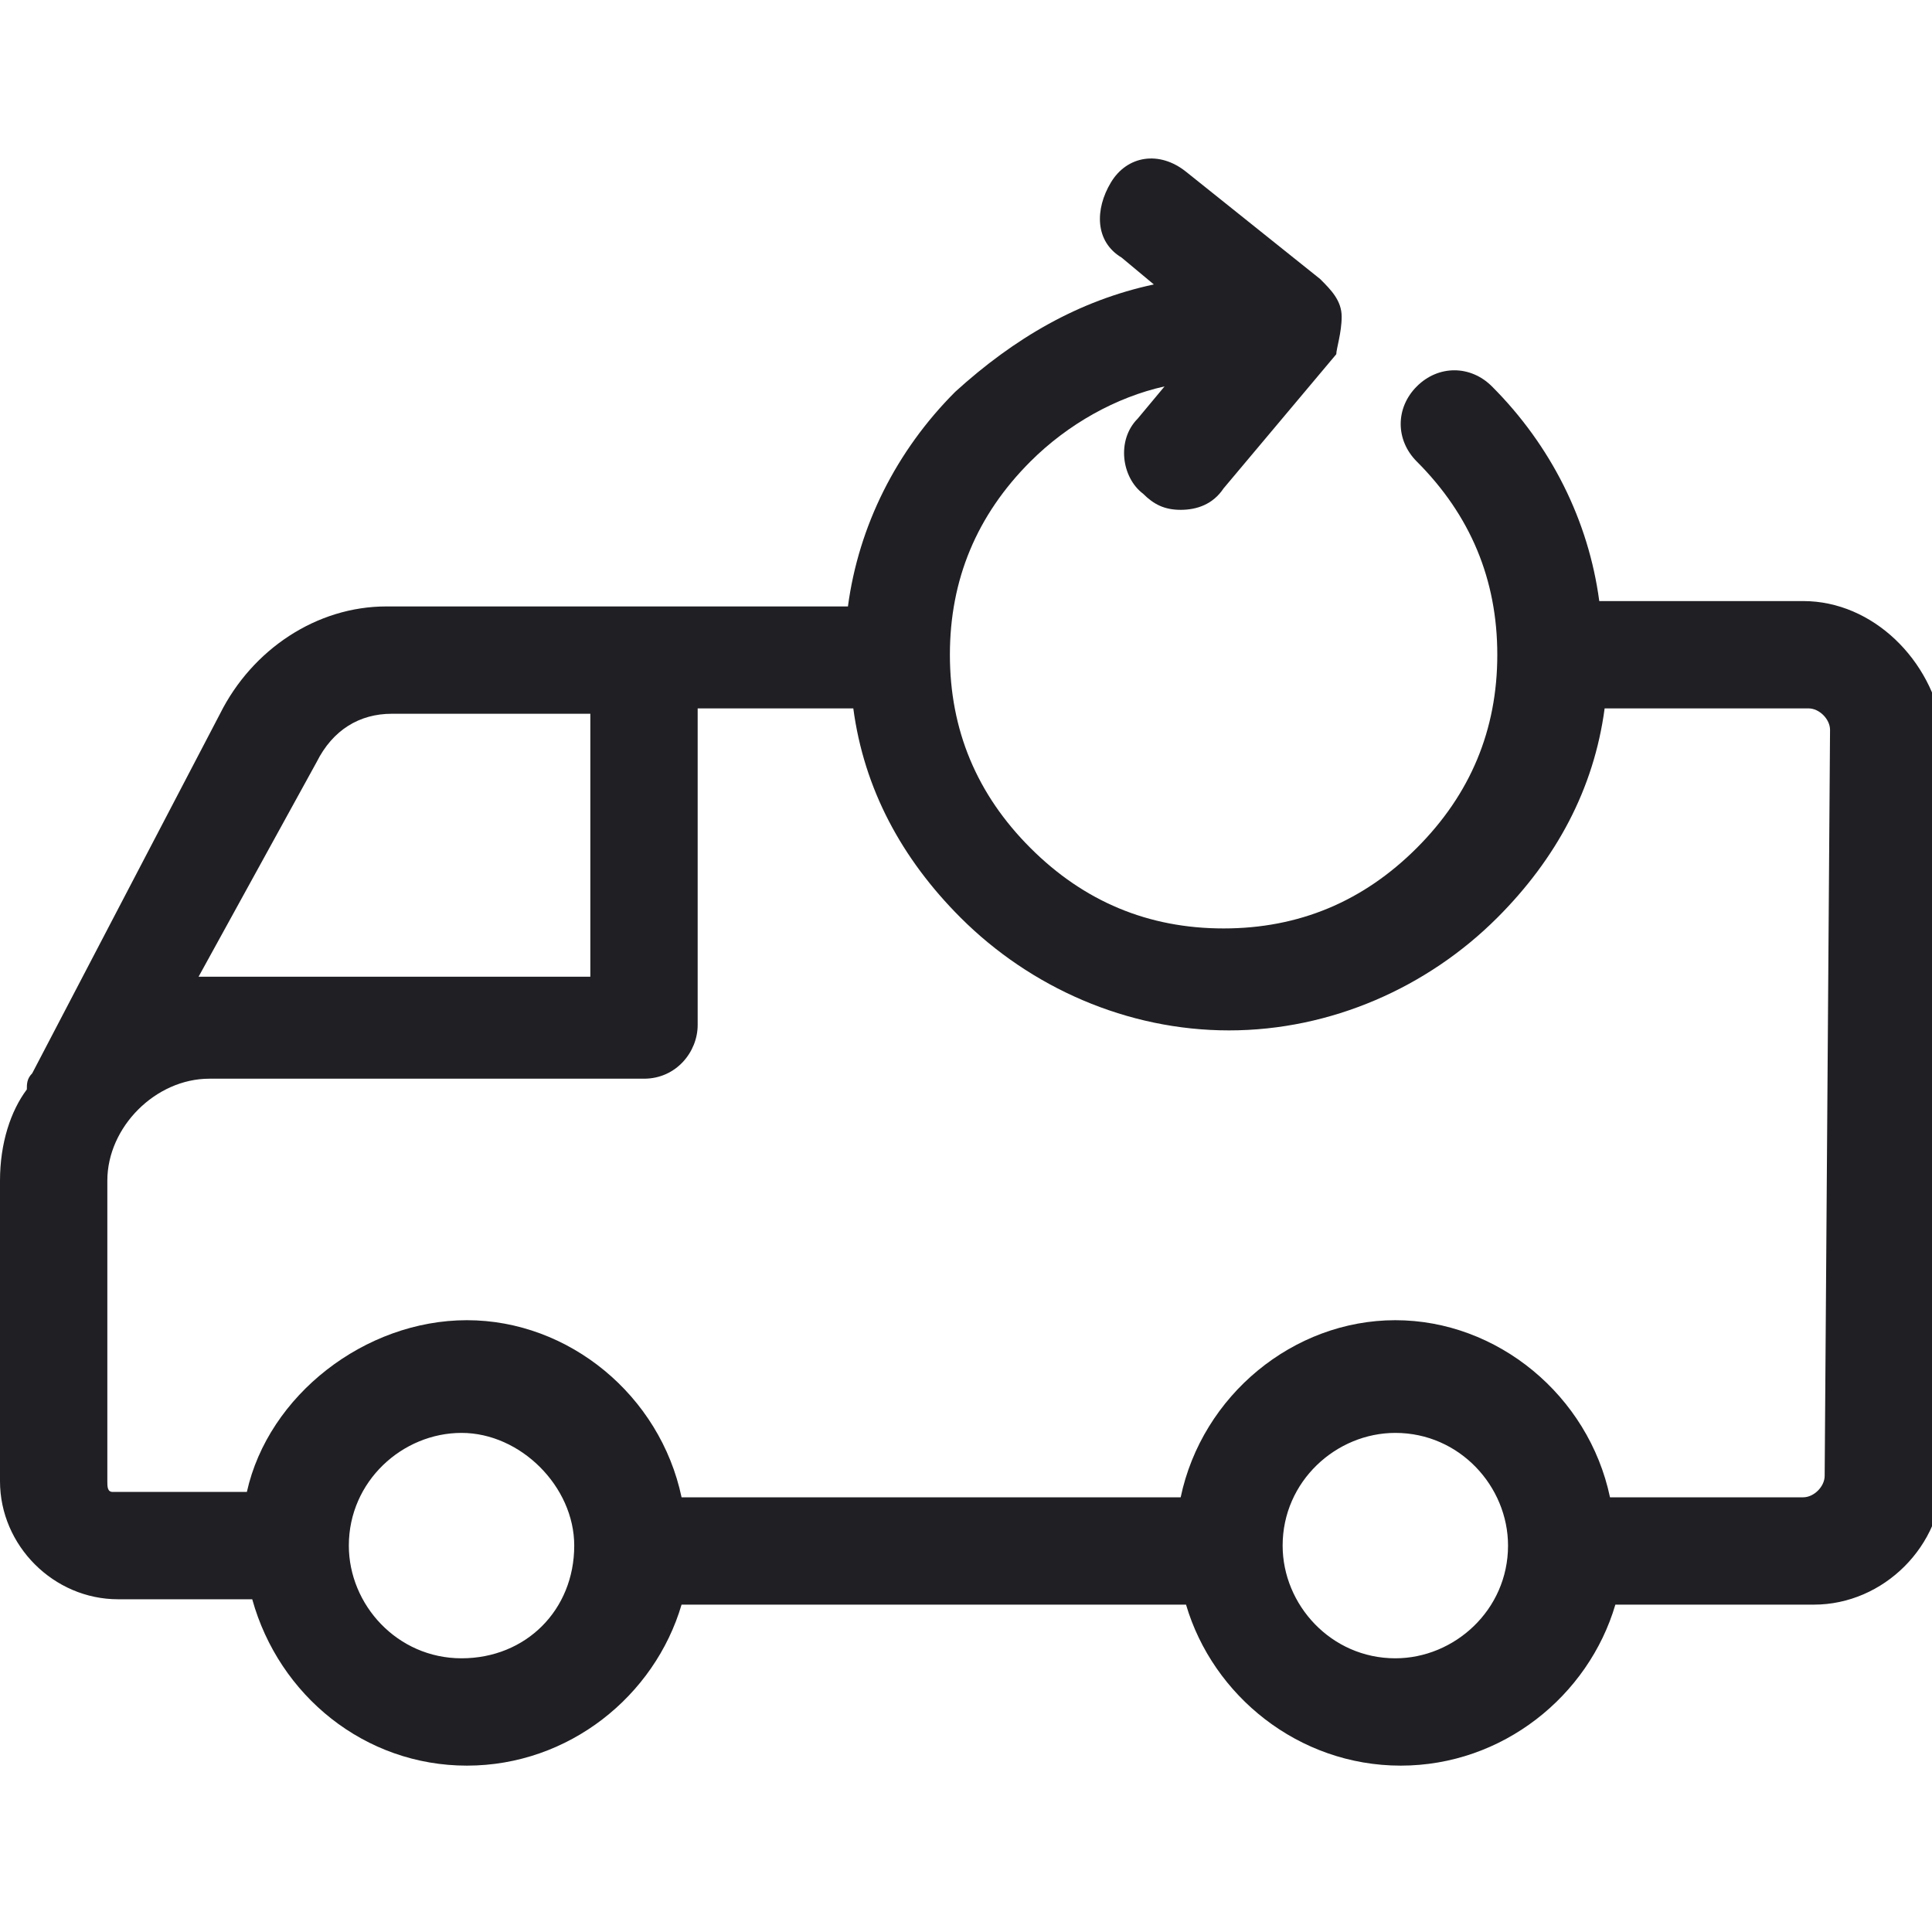 <?xml version="1.0" encoding="utf-8"?>
<!-- Generator: Adobe Illustrator 28.0.0, SVG Export Plug-In . SVG Version: 6.00 Build 0)  -->
<svg version="1.1" id="a" xmlns="http://www.w3.org/2000/svg" xmlns:xlink="http://www.w3.org/1999/xlink" x="0px" y="0px"
	 viewBox="0 0 36 36" style="enable-background:new 0 0 36 36;" xml:space="preserve">
<style type="text/css">
	.st0{fill:#202024;}
</style>
<path class="st0" d="M33.6,11.2h-3.8c-0.2-1.5-0.9-2.9-2-4c-0.4-0.4-1-0.4-1.4,0c-0.4,0.4-0.4,1,0,1.4c1,1,1.5,2.2,1.5,3.6
	s-0.5,2.6-1.5,3.6s-2.2,1.5-3.6,1.5c-1.4,0-2.6-0.5-3.6-1.5c-1-1-1.5-2.2-1.5-3.6s0.5-2.6,1.5-3.6c0.7-0.7,1.6-1.2,2.5-1.4l-0.5,0.6
	c-0.4,0.4-0.3,1.1,0.1,1.4c0.2,0.2,0.4,0.3,0.7,0.3c0.3,0,0.6-0.1,0.8-0.4l2.1-2.5C24.9,6.5,25,6.2,25,5.9s-0.2-0.5-0.4-0.7l-2.5-2
	c-0.5-0.4-1.1-0.3-1.4,0.2s-0.3,1.1,0.2,1.4l0.6,0.5c-1.4,0.3-2.6,1-3.7,2c-1.1,1.1-1.8,2.5-2,4H7.2c-1.3,0-2.5,0.8-3.1,2l-3.5,6.7
	c-0.1,0.1-0.1,0.2-0.1,0.3C0.2,20.7,0,21.3,0,22v5.6c0,1.2,1,2.2,2.2,2.2h2.5c0.5,1.8,2.1,3.1,4,3.1s3.5-1.3,4-3h9.4
	c0.5,1.7,2.1,3,4,3s3.5-1.3,4-3h3.7c1.3,0,2.4-1.1,2.4-2.4V13.6C36,12.3,34.9,11.2,33.6,11.2L33.6,11.2z M5.9,14.2
	c0.3-0.6,0.8-0.9,1.4-0.9h3.7v4.9H3.8c-0.1,0-0.1,0-0.1,0L5.9,14.2L5.9,14.2z M8.6,30.9c-1.2,0-2.1-1-2.1-2.1c0-1.2,1-2.1,2.1-2.1
	s2.1,1,2.1,2.1C10.7,30,9.8,30.9,8.6,30.9z M26,30.9c-1.2,0-2.1-1-2.1-2.1c0-1.2,1-2.1,2.1-2.1c1.2,0,2.1,1,2.1,2.1
	C28.1,30,27.1,30.9,26,30.9z M34,27.5c0,0.2-0.2,0.4-0.4,0.4h-3.6c-0.4-1.9-2.1-3.3-4-3.3s-3.6,1.4-4,3.3h-9.3
	c-0.4-1.9-2.1-3.3-4-3.3S5,26,4.6,27.8H2.1C2,27.8,2,27.7,2,27.6V22c0-1,0.9-1.9,1.9-1.9H12c0.6,0,1-0.5,1-1v-5.9h2.9
	c0.2,1.5,0.9,2.8,2,3.9c1.3,1.3,3.1,2.1,5,2.1c1.9,0,3.7-0.8,5-2.1c1.1-1.1,1.8-2.4,2-3.9h3.8c0.2,0,0.4,0.2,0.4,0.4L34,27.5
	L34,27.5z"/>
</svg>
